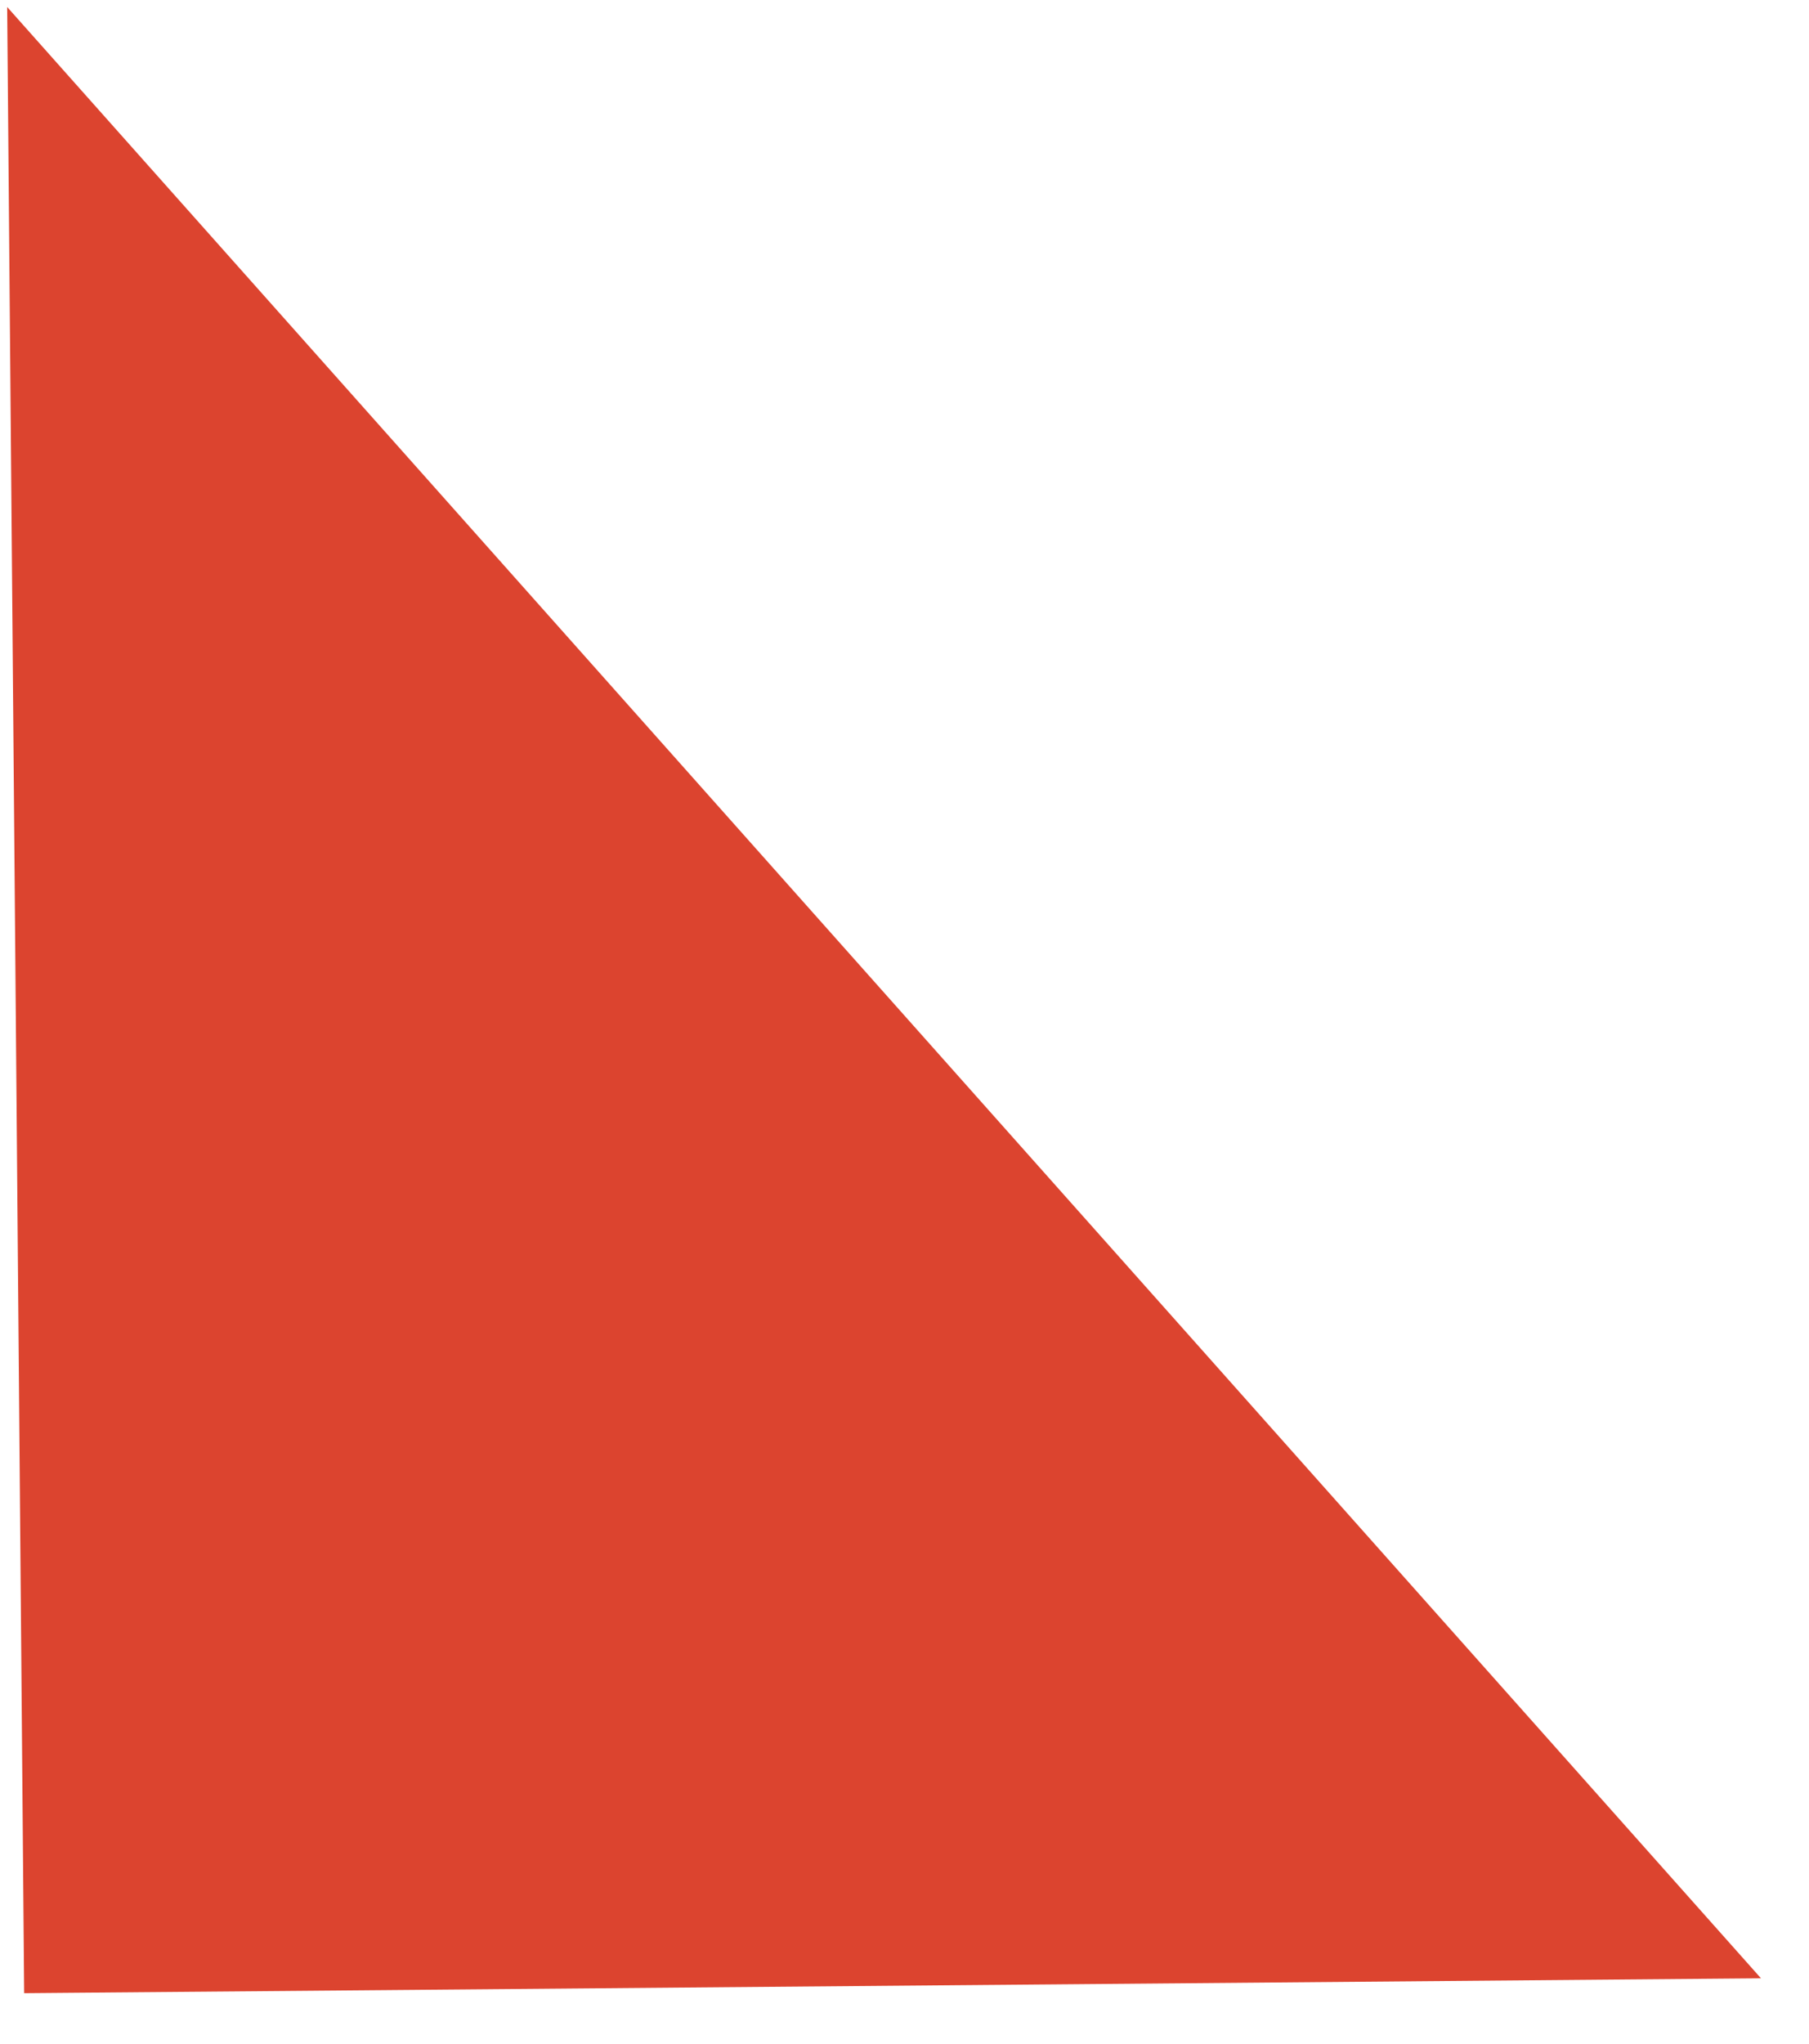 <?xml version="1.0" encoding="UTF-8"?> <svg xmlns="http://www.w3.org/2000/svg" width="31" height="35" viewBox="0 0 31 35" fill="none"><path d="M30.177 33.88L0.123 0.12L0.414 34.135L30.177 33.88Z" fill="#DC442F"></path></svg> 